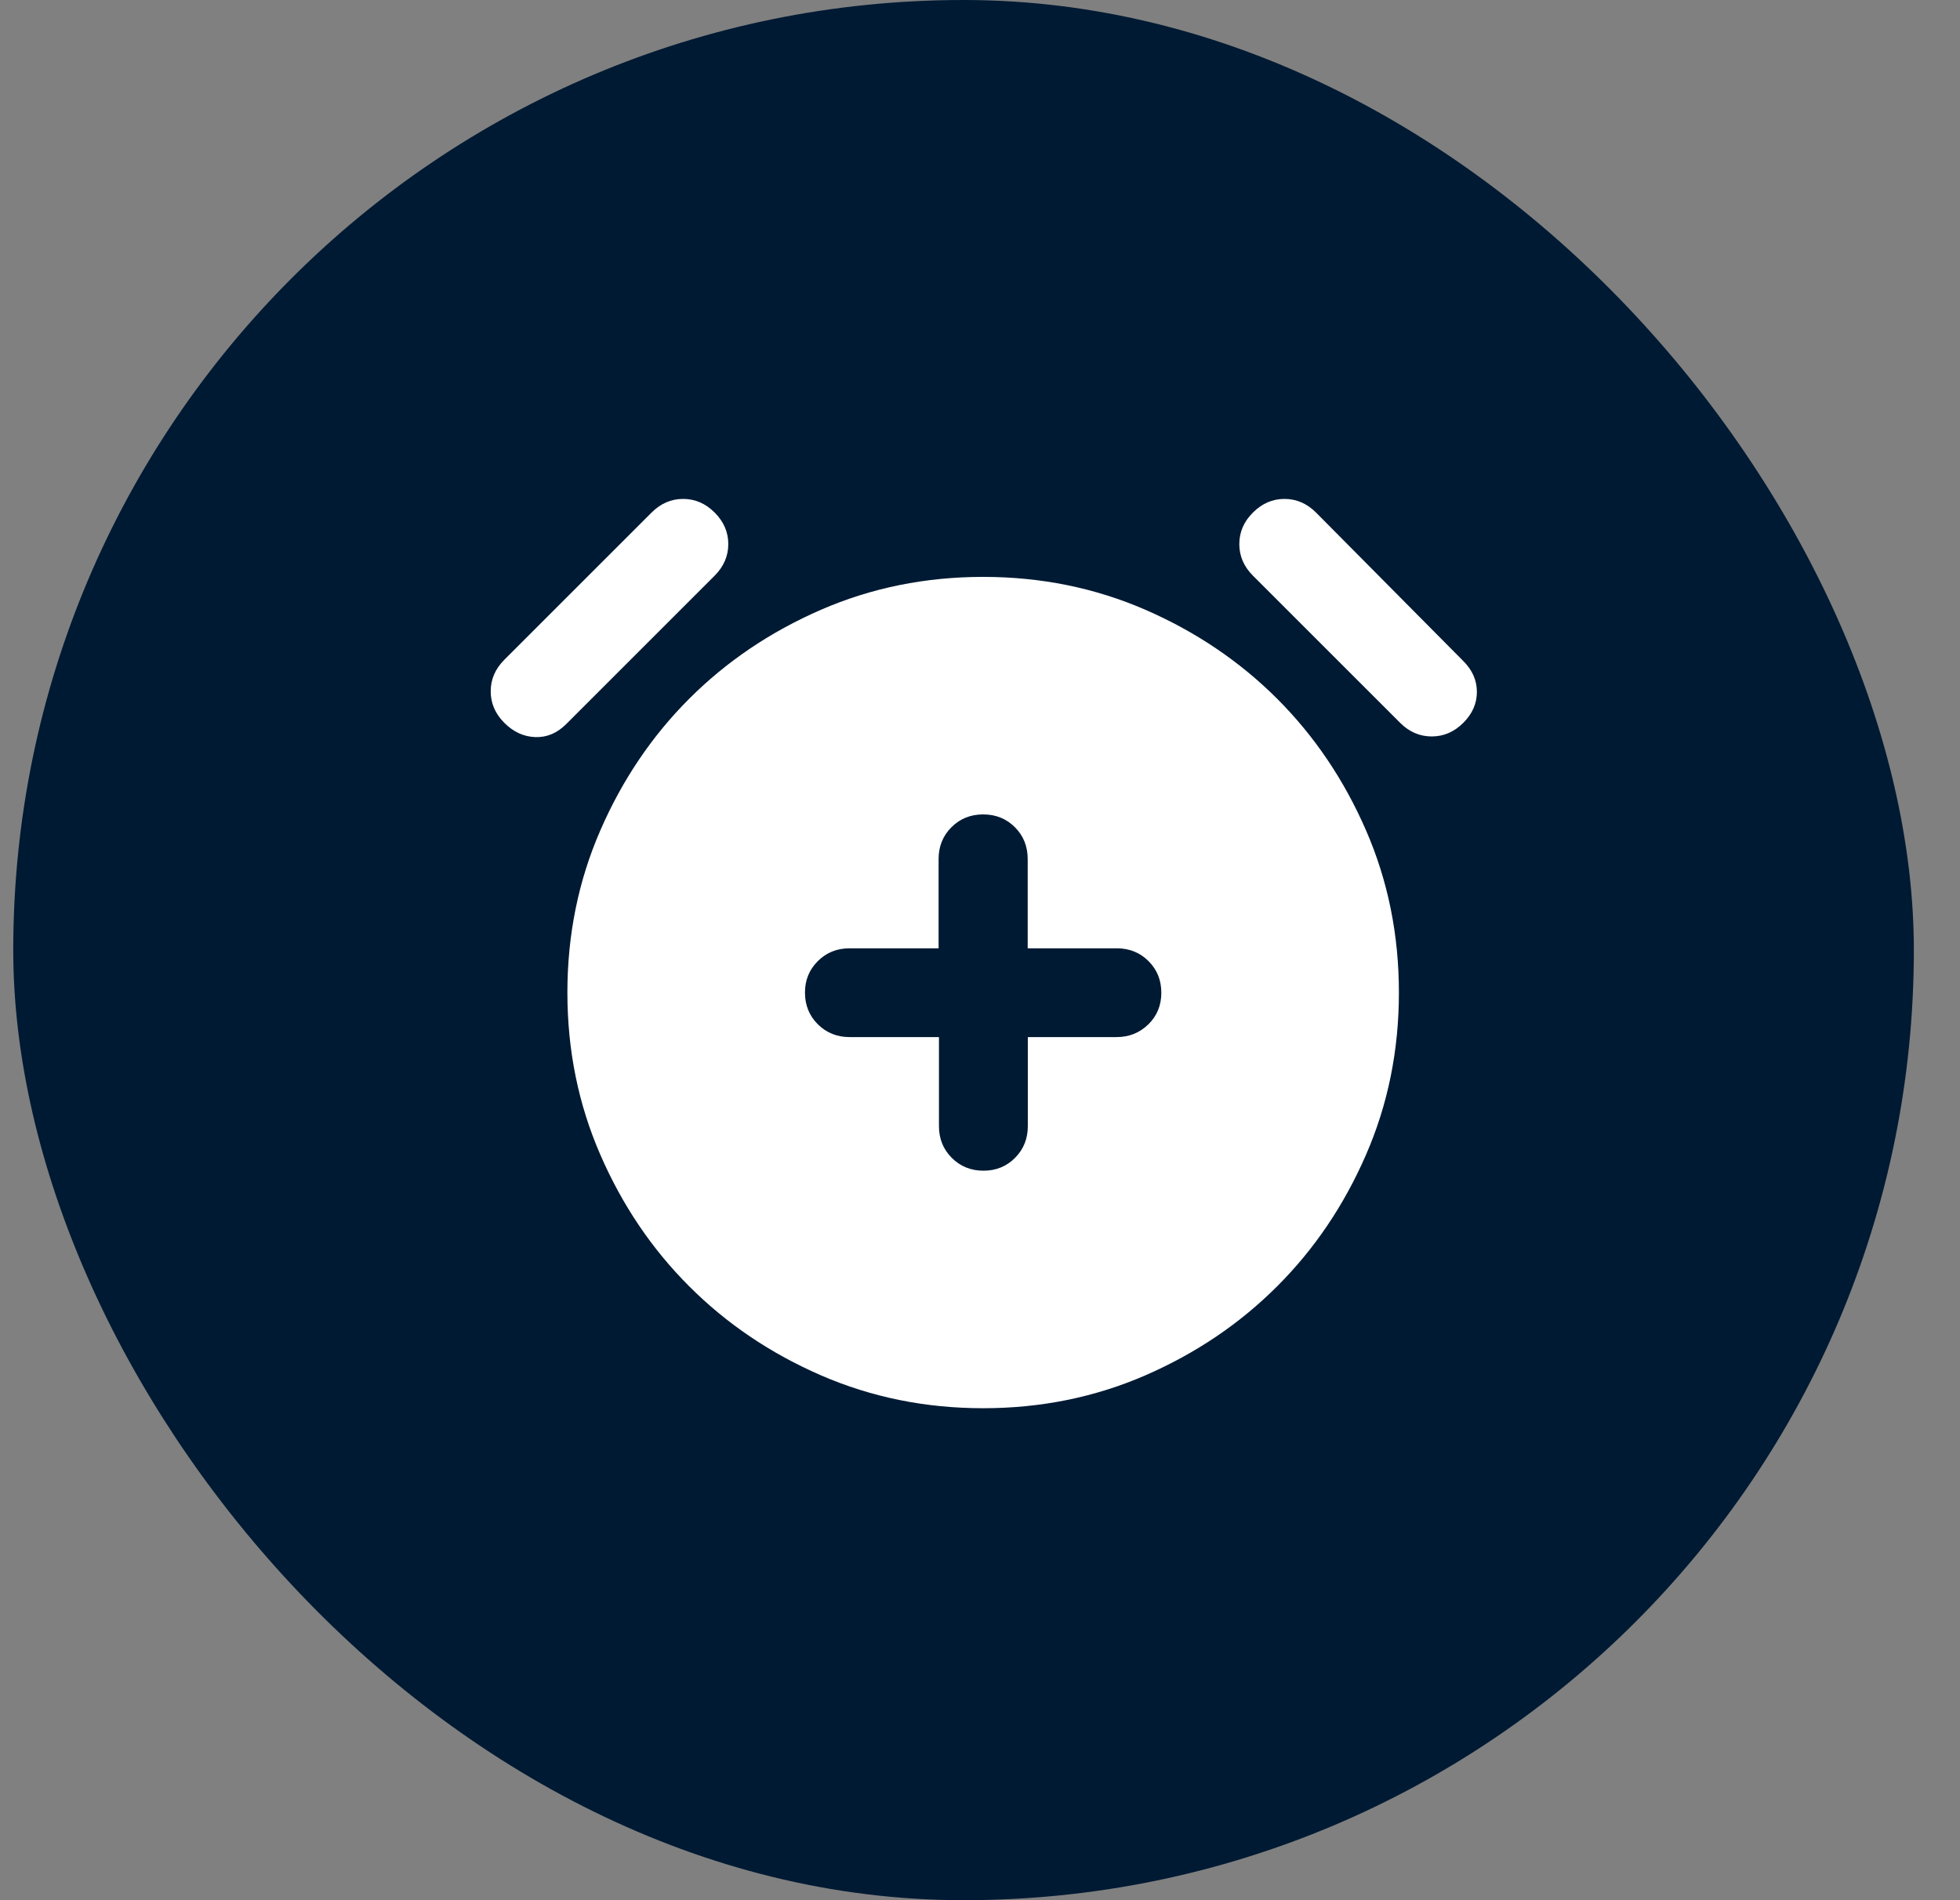 <svg width="33" height="32" viewBox="0 0 33 32" fill="none" xmlns="http://www.w3.org/2000/svg">
<rect x="0" y="0" width="33" height="32" fill="#808080" stroke="none"/>
<rect x="0.223" width="32" height="32" rx="16" fill="#001A33"/>
<mask id="mask0_504_10462" style="mask-type:alpha" maskUnits="userSpaceOnUse" x="6" y="5" width="21" height="21">
<rect x="6.555" y="5.715" width="20" height="20" fill="#D9D9D9"/>
</mask>
<g mask="url(#mask0_504_10462)">
<path d="M15.809 17.465V18.965C15.809 19.177 15.881 19.355 16.025 19.499C16.169 19.643 16.347 19.715 16.558 19.715C16.77 19.715 16.947 19.643 17.09 19.499C17.233 19.355 17.305 19.177 17.305 18.965V17.465H18.799C19.01 17.465 19.189 17.393 19.335 17.25C19.48 17.108 19.553 16.93 19.553 16.719C19.553 16.508 19.482 16.33 19.338 16.186C19.194 16.042 19.016 15.97 18.803 15.97H17.303V14.466C17.303 14.254 17.232 14.075 17.088 13.931C16.944 13.787 16.766 13.715 16.553 13.715C16.341 13.715 16.163 13.787 16.019 13.931C15.875 14.075 15.803 14.254 15.803 14.466V15.97H14.303C14.091 15.97 13.913 16.042 13.769 16.186C13.625 16.33 13.553 16.506 13.553 16.715C13.553 16.927 13.625 17.105 13.769 17.249C13.914 17.393 14.092 17.465 14.305 17.465H15.809ZM16.553 23.715C15.581 23.715 14.671 23.53 13.822 23.161C12.972 22.791 12.233 22.292 11.605 21.663C10.976 21.035 10.477 20.296 10.108 19.447C9.738 18.598 9.553 17.687 9.553 16.715C9.553 15.743 9.738 14.832 10.108 13.983C10.477 13.134 10.976 12.395 11.605 11.766C12.233 11.138 12.972 10.639 13.822 10.269C14.671 9.9 15.581 9.715 16.553 9.715C17.526 9.715 18.436 9.9 19.285 10.269C20.134 10.639 20.873 11.138 21.502 11.766C22.131 12.395 22.63 13.134 22.999 13.983C23.369 14.832 23.553 15.743 23.553 16.715C23.553 17.687 23.369 18.598 22.999 19.447C22.63 20.296 22.131 21.035 21.502 21.663C20.873 22.292 20.134 22.791 19.285 23.161C18.436 23.53 17.526 23.715 16.553 23.715ZM8.491 12.173C8.338 12.02 8.262 11.843 8.262 11.642C8.262 11.441 8.338 11.264 8.491 11.111L10.97 8.632C11.123 8.479 11.3 8.402 11.501 8.402C11.703 8.402 11.88 8.479 12.033 8.632C12.185 8.784 12.262 8.961 12.262 9.163C12.262 9.364 12.185 9.541 12.033 9.694L9.533 12.194C9.38 12.347 9.206 12.42 9.012 12.413C8.817 12.406 8.644 12.326 8.491 12.173ZM24.637 12.173C24.484 12.326 24.307 12.402 24.105 12.402C23.904 12.402 23.727 12.326 23.574 12.173L21.095 9.694C20.942 9.541 20.866 9.364 20.866 9.163C20.866 8.961 20.942 8.784 21.095 8.632C21.248 8.479 21.425 8.402 21.626 8.402C21.828 8.402 22.005 8.479 22.158 8.632L24.637 11.132C24.79 11.284 24.866 11.458 24.866 11.652C24.866 11.847 24.79 12.02 24.637 12.173Z" fill="white"/>
</g>
</svg>
